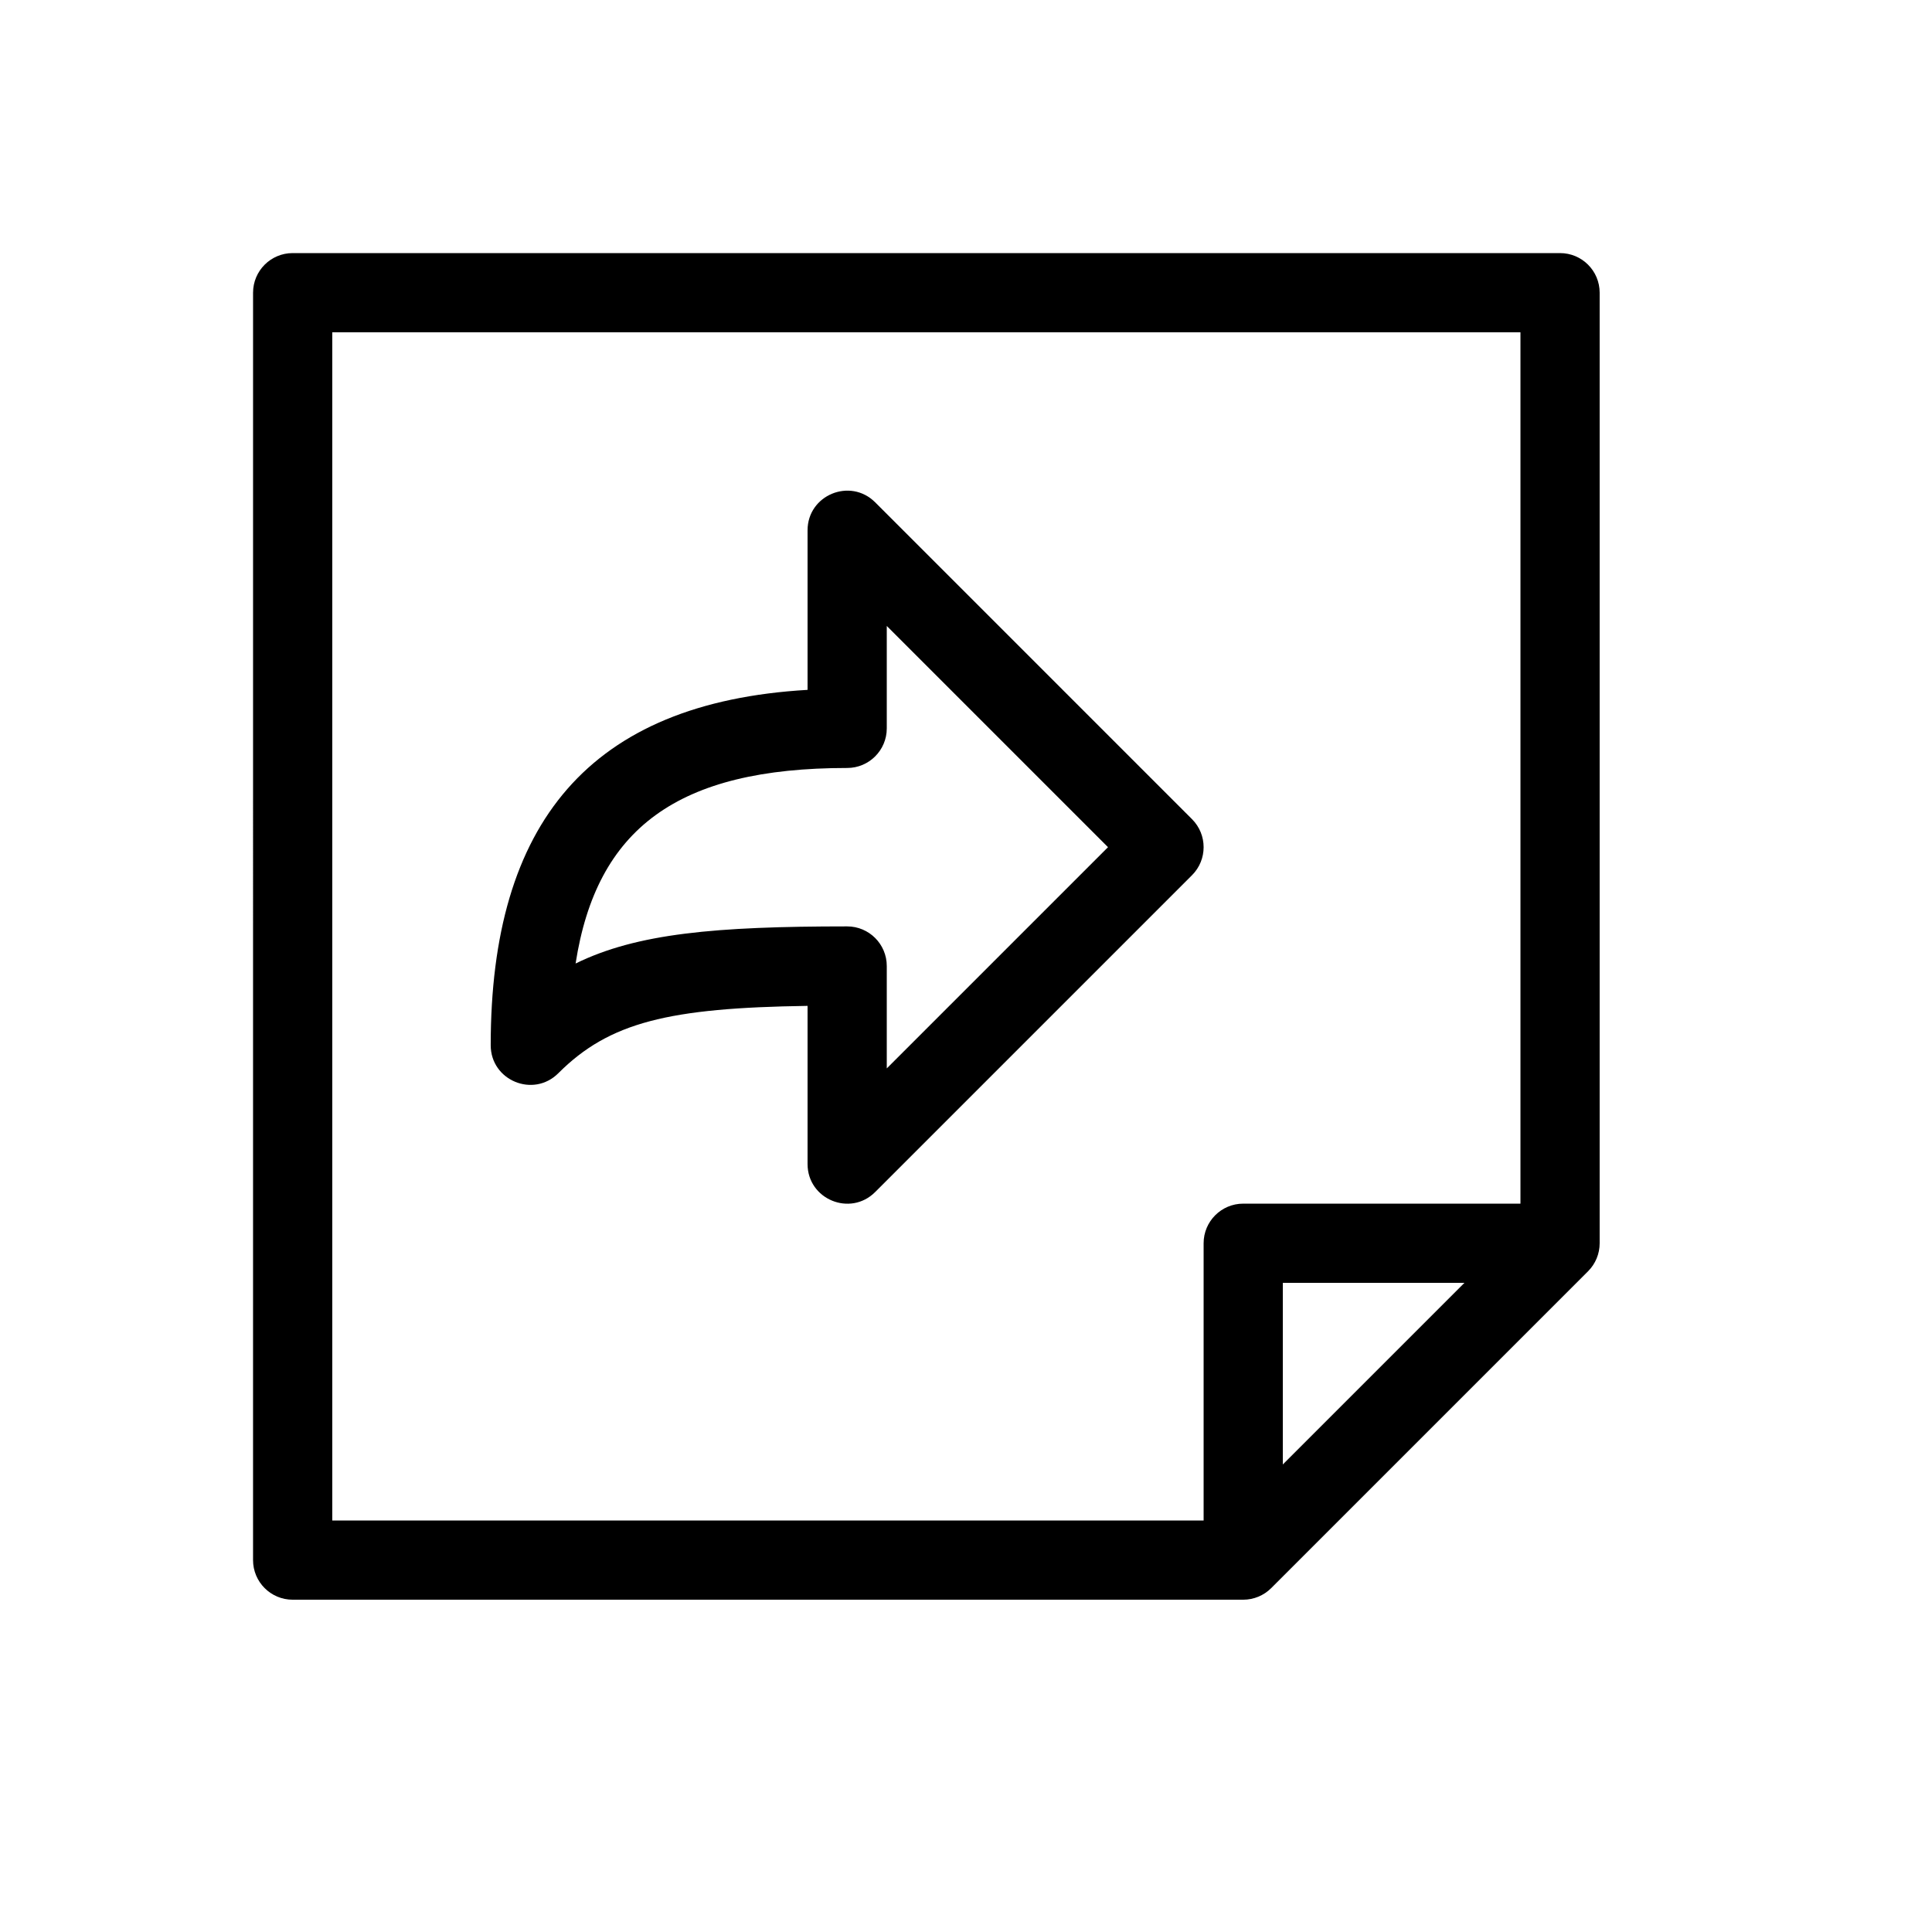 <?xml version="1.0" encoding="UTF-8"?>
<!-- Uploaded to: ICON Repo, www.iconrepo.com, Generator: ICON Repo Mixer Tools -->
<svg fill="#000000" width="800px" height="800px" version="1.1" viewBox="144 144 512 512" xmlns="http://www.w3.org/2000/svg">
 <path d="m483.96 532.1 48.133-48.133h-48.133zm-20.988 14.844v-73.469c0-5.797 4.699-10.496 10.496-10.496h73.469v-230.91h-314.88v314.88zm-104.96-262.4c0-9.352 11.305-14.035 17.918-7.422l83.969 83.969c4.098 4.098 4.098 10.742 0 14.844l-83.969 83.969c-6.613 6.609-17.918 1.926-17.918-7.422v-41.914c-36.762 0.531-52.52 4.316-66.051 17.848-6.613 6.609-17.918 1.926-17.918-7.422 0-58.82 26.121-90.809 83.969-94.172zm20.992 25.34v27.141c0 5.797-4.699 10.496-10.496 10.496-44.918 0-66.402 15.996-71.969 51.82 16.258-7.977 37.074-9.836 71.969-9.836 5.797 0 10.496 4.699 10.496 10.496v27.141l58.629-58.629zm-167.94-88.316c0-5.797 4.699-10.496 10.496-10.496h335.87c5.797 0 10.496 4.699 10.496 10.496v251.91c0 2.781-1.105 5.453-3.074 7.418l-83.969 83.969c-1.965 1.969-4.637 3.074-7.418 3.074h-251.91c-5.797 0-10.496-4.699-10.496-10.496z"/>
</svg>